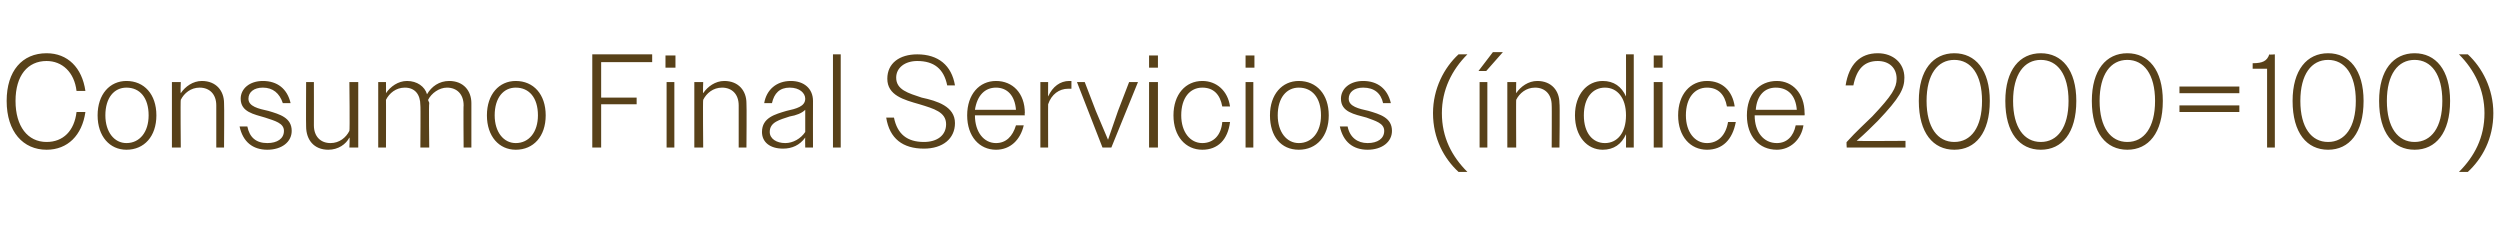 <?xml version="1.0" standalone="no"?><!DOCTYPE svg PUBLIC "-//W3C//DTD SVG 1.1//EN" "http://www.w3.org/Graphics/SVG/1.1/DTD/svg11.dtd"><svg xmlns="http://www.w3.org/2000/svg" version="1.1" width="225.4px" height="21.2px" viewBox="0 -1 225.4 21.2" style="top:-1px">  <desc>Consumo Final Servicios ( ndice 2000=100)</desc>  <defs/>  <g id="Polygon107604">    <path d="M 6.9 7.2 C 6.7 5.5 5.6 4.5 4.2 4.5 C 2.5 4.5 1.4 5.8 1.4 8.1 C 1.4 10.4 2.5 11.8 4.2 11.8 C 5.7 11.8 6.7 10.8 6.9 9.1 C 6.9 9.1 7.7 9.1 7.7 9.1 C 7.4 11.2 6.1 12.5 4.2 12.5 C 2.1 12.5 0.6 10.9 0.6 8.1 C 0.6 5.4 2 3.8 4.2 3.8 C 6.1 3.8 7.4 5.1 7.7 7.2 C 7.7 7.2 6.9 7.2 6.9 7.2 Z M 8.8 9.4 C 8.8 7.5 9.9 6.3 11.4 6.3 C 13 6.3 14.1 7.5 14.1 9.4 C 14.1 11.3 13 12.5 11.4 12.5 C 9.9 12.5 8.8 11.3 8.8 9.4 Z M 9.5 9.4 C 9.5 10.9 10.3 11.9 11.4 11.9 C 12.6 11.9 13.4 10.9 13.4 9.4 C 13.4 7.8 12.6 6.9 11.4 6.9 C 10.3 6.9 9.5 7.8 9.5 9.4 Z M 15.5 6.4 L 16.3 6.4 C 16.3 6.4 16.26 7.43 16.3 7.4 C 16.7 6.8 17.4 6.3 18.2 6.3 C 19.5 6.3 20.2 7.2 20.2 8.3 C 20.23 8.34 20.2 12.3 20.2 12.3 L 19.5 12.3 C 19.5 12.3 19.5 8.47 19.5 8.5 C 19.5 7.5 18.9 6.9 18 6.9 C 17.2 6.9 16.6 7.4 16.3 8 C 16.26 7.97 16.3 12.3 16.3 12.3 L 15.5 12.3 L 15.5 6.4 Z M 21.6 10.4 C 21.6 10.4 22.3 10.4 22.3 10.4 C 22.5 11.4 23.1 11.9 24.1 11.9 C 25 11.9 25.6 11.5 25.6 10.8 C 25.6 10.1 24.8 9.9 23.9 9.6 C 22.9 9.3 21.7 9.1 21.7 7.9 C 21.7 7 22.5 6.3 23.7 6.3 C 25 6.3 25.9 7 26.2 8.3 C 26.2 8.3 25.5 8.3 25.5 8.3 C 25.2 7.4 24.6 6.9 23.7 6.9 C 22.9 6.9 22.4 7.3 22.4 7.9 C 22.4 8.6 23.3 8.8 24.2 9 C 25.2 9.3 26.3 9.6 26.3 10.8 C 26.3 11.8 25.4 12.5 24.1 12.5 C 22.8 12.5 21.9 11.8 21.6 10.4 Z M 27.6 10.4 C 27.58 10.43 27.6 6.4 27.6 6.4 L 28.3 6.4 C 28.3 6.4 28.31 10.31 28.3 10.3 C 28.3 11.3 28.9 11.9 29.8 11.9 C 30.6 11.9 31.2 11.4 31.5 10.8 C 31.55 10.8 31.5 6.4 31.5 6.4 L 32.3 6.4 L 32.3 12.3 L 31.5 12.3 C 31.5 12.3 31.55 11.35 31.5 11.4 C 31.2 12 30.5 12.5 29.6 12.5 C 28.3 12.5 27.6 11.6 27.6 10.4 Z M 34.1 6.4 L 34.8 6.4 C 34.8 6.4 34.81 7.43 34.8 7.4 C 35.2 6.8 35.9 6.3 36.7 6.3 C 37.6 6.3 38.3 6.8 38.5 7.5 C 38.9 6.8 39.6 6.3 40.5 6.3 C 41.8 6.3 42.5 7.2 42.5 8.3 C 42.5 8.34 42.5 12.3 42.5 12.3 L 41.8 12.3 C 41.8 12.3 41.77 8.47 41.8 8.5 C 41.8 7.5 41.2 6.9 40.3 6.9 C 39.6 6.9 38.9 7.4 38.6 8 C 38.6 8.1 38.7 8.2 38.7 8.3 C 38.65 8.34 38.7 12.3 38.7 12.3 L 37.9 12.3 C 37.9 12.3 37.93 8.47 37.9 8.5 C 37.9 7.5 37.4 6.9 36.5 6.9 C 35.7 6.9 35.1 7.4 34.8 8 C 34.81 7.97 34.8 12.3 34.8 12.3 L 34.1 12.3 L 34.1 6.4 Z M 43.9 9.4 C 43.9 7.5 45 6.3 46.5 6.3 C 48.1 6.3 49.2 7.5 49.2 9.4 C 49.2 11.3 48.1 12.5 46.5 12.5 C 45 12.5 43.9 11.3 43.9 9.4 Z M 44.6 9.4 C 44.6 10.9 45.4 11.9 46.5 11.9 C 47.7 11.9 48.5 10.9 48.5 9.4 C 48.5 7.8 47.7 6.9 46.5 6.9 C 45.4 6.9 44.6 7.8 44.6 9.4 Z M 53.4 3.9 L 58.8 3.9 L 58.8 4.6 L 54.2 4.6 L 54.2 7.8 L 57.4 7.8 L 57.4 8.4 L 54.2 8.4 L 54.2 12.3 L 53.4 12.3 L 53.4 3.9 Z M 60 4 L 60.9 4 L 60.9 5.1 L 60 5.1 L 60 4 Z M 60.1 6.4 L 60.8 6.4 L 60.8 12.3 L 60.1 12.3 L 60.1 6.4 Z M 62.6 6.4 L 63.4 6.4 C 63.4 6.4 63.36 7.43 63.4 7.4 C 63.8 6.8 64.5 6.3 65.3 6.3 C 66.6 6.3 67.3 7.2 67.3 8.3 C 67.33 8.34 67.3 12.3 67.3 12.3 L 66.6 12.3 C 66.6 12.3 66.6 8.47 66.6 8.5 C 66.6 7.5 66 6.9 65.1 6.9 C 64.3 6.9 63.7 7.4 63.4 8 C 63.36 7.97 63.4 12.3 63.4 12.3 L 62.6 12.3 L 62.6 6.4 Z M 68.7 10.9 C 68.7 9.6 69.9 9.3 70.9 9 C 71.8 8.8 72.6 8.6 72.6 7.9 C 72.6 7.4 72.1 6.9 71.2 6.9 C 70.3 6.9 69.8 7.4 69.6 8.3 C 69.6 8.3 68.9 8.3 68.9 8.3 C 69.1 7.1 70 6.3 71.3 6.3 C 72.5 6.3 73.3 7 73.3 8.1 C 73.29 8.09 73.3 12.3 73.3 12.3 L 72.6 12.3 C 72.6 12.3 72.58 11.42 72.6 11.4 C 72.1 12.1 71.4 12.4 70.6 12.4 C 69.4 12.4 68.7 11.8 68.7 10.9 Z M 70.8 11.9 C 71.5 11.9 72.2 11.5 72.6 10.9 C 72.6 10.9 72.6 8.9 72.6 8.9 C 72.3 9.2 71.8 9.4 71.2 9.5 C 70.3 9.8 69.4 10 69.4 10.9 C 69.4 11.5 70 11.9 70.8 11.9 Z M 75.1 3.9 L 75.8 3.9 L 75.8 12.3 L 75.1 12.3 L 75.1 3.9 Z M 79.9 9.6 C 79.9 9.6 80.6 9.6 80.6 9.6 C 80.9 11.1 81.8 11.8 83.3 11.8 C 84.5 11.8 85.3 11.2 85.3 10.2 C 85.3 9.1 84.2 8.8 82.9 8.4 C 81.5 8 80 7.6 80 6.1 C 80 4.7 81.1 3.9 82.7 3.9 C 84.6 3.9 85.8 4.9 86.1 6.7 C 86.1 6.7 85.4 6.7 85.4 6.7 C 85.1 5.2 84.2 4.5 82.7 4.5 C 81.6 4.5 80.8 5.1 80.8 6 C 80.8 7.1 81.9 7.4 83.1 7.8 C 84.5 8.1 86.1 8.6 86.1 10.1 C 86.1 11.5 85 12.4 83.3 12.4 C 81.4 12.4 80.2 11.5 79.9 9.6 Z M 87.2 9.4 C 87.2 7.5 88.3 6.3 89.8 6.3 C 91.3 6.3 92.4 7.4 92.4 9.2 C 92.36 9.22 92.4 9.4 92.4 9.4 L 87.9 9.4 C 87.9 9.4 87.89 9.4 87.9 9.4 C 87.9 10.9 88.7 11.9 89.8 11.9 C 90.7 11.9 91.3 11.3 91.6 10.3 C 91.6 10.3 92.3 10.3 92.3 10.3 C 92 11.6 91.1 12.5 89.8 12.5 C 88.3 12.5 87.2 11.3 87.2 9.4 Z M 87.9 8.9 C 87.9 8.9 91.6 8.9 91.6 8.9 C 91.5 7.6 90.8 6.9 89.8 6.9 C 88.8 6.9 88.1 7.6 87.9 8.9 Z M 93.8 6.4 L 94.5 6.4 C 94.5 6.4 94.49 7.74 94.5 7.7 C 94.9 6.8 95.6 6.3 96.4 6.3 C 96.5 6.3 96.5 6.3 96.6 6.3 C 96.6 6.3 96.6 7 96.6 7 C 96.5 7 96.4 7 96.3 7 C 95.5 7 94.8 7.5 94.5 8.4 C 94.49 8.38 94.5 12.3 94.5 12.3 L 93.8 12.3 L 93.8 6.4 Z M 97.1 6.4 L 97.8 6.4 L 98.8 9 L 99.9 11.6 L 100.8 9 L 101.8 6.4 L 102.6 6.4 L 100.2 12.3 L 99.4 12.3 L 97.1 6.4 Z M 103.6 4 L 104.4 4 L 104.4 5.1 L 103.6 5.1 L 103.6 4 Z M 103.6 6.4 L 104.4 6.4 L 104.4 12.3 L 103.6 12.3 L 103.6 6.4 Z M 105.8 9.4 C 105.8 7.5 106.9 6.3 108.4 6.3 C 109.7 6.3 110.7 7.2 110.9 8.6 C 110.9 8.6 110.2 8.6 110.2 8.6 C 110 7.5 109.4 6.9 108.4 6.9 C 107.3 6.9 106.5 7.8 106.5 9.4 C 106.5 10.9 107.3 11.9 108.4 11.9 C 109.4 11.9 110.1 11.2 110.2 10 C 110.2 10 110.9 10 110.9 10 C 110.7 11.6 109.8 12.5 108.4 12.5 C 106.9 12.5 105.8 11.3 105.8 9.4 Z M 112.3 4 L 113.1 4 L 113.1 5.1 L 112.3 5.1 L 112.3 4 Z M 112.3 6.4 L 113 6.4 L 113 12.3 L 112.3 12.3 L 112.3 6.4 Z M 114.5 9.4 C 114.5 7.5 115.6 6.3 117.1 6.3 C 118.7 6.3 119.8 7.5 119.8 9.4 C 119.8 11.3 118.7 12.5 117.1 12.5 C 115.5 12.5 114.5 11.3 114.5 9.4 Z M 115.2 9.4 C 115.2 10.9 116 11.9 117.1 11.9 C 118.3 11.9 119.1 10.9 119.1 9.4 C 119.1 7.8 118.3 6.9 117.1 6.9 C 116 6.9 115.2 7.8 115.2 9.4 Z M 120.8 10.4 C 120.8 10.4 121.5 10.4 121.5 10.4 C 121.7 11.4 122.4 11.9 123.3 11.9 C 124.2 11.9 124.8 11.5 124.8 10.8 C 124.8 10.1 124 9.9 123.2 9.6 C 122.1 9.3 120.9 9.1 120.9 7.9 C 120.9 7 121.7 6.3 122.9 6.3 C 124.2 6.3 125.1 7 125.4 8.3 C 125.4 8.3 124.7 8.3 124.7 8.3 C 124.5 7.4 123.9 6.9 122.9 6.9 C 122.1 6.9 121.6 7.3 121.6 7.9 C 121.6 8.6 122.5 8.8 123.4 9 C 124.4 9.3 125.5 9.6 125.5 10.8 C 125.5 11.8 124.6 12.5 123.3 12.5 C 122 12.5 121.1 11.8 120.8 10.4 Z M 129.2 9.2 C 129.2 7 130.2 5.1 131.5 3.9 C 131.5 3.9 132.3 3.9 132.3 3.9 C 130.9 5.3 130 7.1 130 9.2 C 130 11.4 130.9 13.1 132.3 14.5 C 132.3 14.5 131.5 14.5 131.5 14.5 C 130.2 13.3 129.2 11.5 129.2 9.2 Z M 133.4 6.4 L 134.1 6.4 L 134.1 12.3 L 133.4 12.3 L 133.4 6.4 Z M 134.6 3.7 L 135.5 3.7 L 134 5.4 L 133.3 5.4 L 134.6 3.7 Z M 135.9 6.4 L 136.7 6.4 C 136.7 6.4 136.68 7.43 136.7 7.4 C 137.1 6.8 137.8 6.3 138.6 6.3 C 139.9 6.3 140.6 7.2 140.6 8.3 C 140.65 8.34 140.6 12.3 140.6 12.3 L 139.9 12.3 C 139.9 12.3 139.92 8.47 139.9 8.5 C 139.9 7.5 139.3 6.9 138.4 6.9 C 137.6 6.9 137 7.4 136.7 8 C 136.68 7.97 136.7 12.3 136.7 12.3 L 135.9 12.3 L 135.9 6.4 Z M 146.6 11.1 C 146.2 12 145.5 12.5 144.5 12.5 C 143.1 12.5 142 11.3 142 9.4 C 142 7.5 143.1 6.3 144.5 6.3 C 145.5 6.3 146.2 6.8 146.6 7.7 C 146.61 7.72 146.6 3.9 146.6 3.9 L 147.3 3.9 L 147.3 12.3 L 146.6 12.3 C 146.6 12.3 146.61 11.06 146.6 11.1 Z M 142.8 9.4 C 142.8 11 143.6 11.9 144.7 11.9 C 145.8 11.9 146.6 11 146.6 9.4 C 146.6 7.8 145.8 6.9 144.7 6.9 C 143.6 6.9 142.8 7.8 142.8 9.4 Z M 149.1 4 L 149.9 4 L 149.9 5.1 L 149.1 5.1 L 149.1 4 Z M 149.1 6.4 L 149.9 6.4 L 149.9 12.3 L 149.1 12.3 L 149.1 6.4 Z M 151.3 9.4 C 151.3 7.5 152.4 6.3 153.9 6.3 C 155.3 6.3 156.2 7.2 156.4 8.6 C 156.4 8.6 155.7 8.6 155.7 8.6 C 155.5 7.5 154.9 6.9 153.9 6.9 C 152.8 6.9 152 7.8 152 9.4 C 152 10.9 152.8 11.9 153.9 11.9 C 154.9 11.9 155.6 11.2 155.8 10 C 155.8 10 156.5 10 156.5 10 C 156.2 11.6 155.3 12.5 153.9 12.5 C 152.4 12.5 151.3 11.3 151.3 9.4 Z M 157.5 9.4 C 157.5 7.5 158.6 6.3 160.2 6.3 C 161.6 6.3 162.7 7.4 162.7 9.2 C 162.72 9.22 162.7 9.4 162.7 9.4 L 158.2 9.4 C 158.2 9.4 158.24 9.4 158.2 9.4 C 158.2 10.9 159 11.9 160.2 11.9 C 161.1 11.9 161.7 11.3 161.9 10.3 C 161.9 10.3 162.6 10.3 162.6 10.3 C 162.4 11.6 161.4 12.5 160.2 12.5 C 158.6 12.5 157.5 11.3 157.5 9.4 Z M 158.3 8.9 C 158.3 8.9 162 8.9 162 8.9 C 161.9 7.6 161.2 6.9 160.1 6.9 C 159.1 6.9 158.4 7.6 158.3 8.9 Z M 166.5 11.8 C 167.4 10.8 168.2 10.1 168.8 9.5 C 170.6 7.6 171 6.9 171 6.1 C 171 5.1 170.3 4.5 169.3 4.5 C 168.1 4.5 167.4 5.2 167.1 6.7 C 167.1 6.7 166.4 6.7 166.4 6.7 C 166.7 4.8 167.7 3.8 169.3 3.8 C 170.7 3.8 171.7 4.7 171.7 6 C 171.7 7 171.3 7.8 169.3 9.9 C 168.8 10.4 168.2 11 167.4 11.7 C 167.4 11.73 171.8 11.7 171.8 11.7 L 171.8 12.3 L 166.5 12.3 C 166.5 12.3 166.46 11.75 166.5 11.8 Z M 173 8.1 C 173 5.3 174.3 3.8 176.2 3.8 C 178.1 3.8 179.4 5.3 179.4 8.1 C 179.4 11 178.1 12.5 176.2 12.5 C 174.3 12.5 173 11 173 8.1 Z M 178.7 8.1 C 178.7 5.7 177.7 4.4 176.2 4.4 C 174.7 4.4 173.7 5.7 173.7 8.1 C 173.7 10.5 174.7 11.8 176.2 11.8 C 177.7 11.8 178.7 10.5 178.7 8.1 Z M 180.8 8.1 C 180.8 5.3 182.1 3.8 184 3.8 C 185.9 3.8 187.2 5.3 187.2 8.1 C 187.2 11 185.9 12.5 184 12.5 C 182.1 12.5 180.8 11 180.8 8.1 Z M 186.5 8.1 C 186.5 5.7 185.5 4.4 184 4.4 C 182.5 4.4 181.5 5.7 181.5 8.1 C 181.5 10.5 182.5 11.8 184 11.8 C 185.5 11.8 186.5 10.5 186.5 8.1 Z M 188.6 8.1 C 188.6 5.3 189.9 3.8 191.8 3.8 C 193.7 3.8 195 5.3 195 8.1 C 195 11 193.7 12.5 191.8 12.5 C 189.9 12.5 188.6 11 188.6 8.1 Z M 194.3 8.1 C 194.3 5.7 193.3 4.4 191.8 4.4 C 190.3 4.4 189.3 5.7 189.3 8.1 C 189.3 10.5 190.3 11.8 191.8 11.8 C 193.3 11.8 194.3 10.5 194.3 8.1 Z M 196.5 7.4 L 196.5 6.8 L 201.9 6.8 L 201.9 7.4 L 196.5 7.4 Z M 196.5 9.1 L 196.5 8.5 L 201.9 8.5 L 201.9 9.1 L 196.5 9.1 Z M 204.4 5.2 L 203.1 5.2 C 203.1 5.2 203.1 4.74 203.1 4.7 C 204 4.7 204.4 4.5 204.6 3.9 C 204.62 3.95 205.1 3.9 205.1 3.9 L 205.1 12.3 L 204.4 12.3 L 204.4 5.2 Z M 206.7 8.1 C 206.7 5.3 208 3.8 209.9 3.8 C 211.8 3.8 213.1 5.3 213.1 8.1 C 213.1 11 211.8 12.5 209.9 12.5 C 208 12.5 206.7 11 206.7 8.1 Z M 212.4 8.1 C 212.4 5.7 211.4 4.4 209.9 4.4 C 208.4 4.4 207.4 5.7 207.4 8.1 C 207.4 10.5 208.4 11.8 209.9 11.8 C 211.4 11.8 212.4 10.5 212.4 8.1 Z M 214.5 8.1 C 214.5 5.3 215.8 3.8 217.7 3.8 C 219.6 3.8 220.9 5.3 220.9 8.1 C 220.9 11 219.6 12.5 217.7 12.5 C 215.8 12.5 214.5 11 214.5 8.1 Z M 220.2 8.1 C 220.2 5.7 219.2 4.4 217.7 4.4 C 216.2 4.4 215.2 5.7 215.2 8.1 C 215.2 10.5 216.2 11.8 217.7 11.8 C 219.2 11.8 220.2 10.5 220.2 8.1 Z M 224.8 9.2 C 224.8 11.5 223.8 13.3 222.5 14.5 C 222.5 14.5 221.7 14.5 221.7 14.5 C 223.1 13.1 224 11.4 224 9.2 C 224 7.1 223.1 5.3 221.7 3.9 C 221.7 3.9 222.5 3.9 222.5 3.9 C 223.8 5.1 224.8 7 224.8 9.2 Z " stroke="none" fill="#584119"/>  </g></svg>